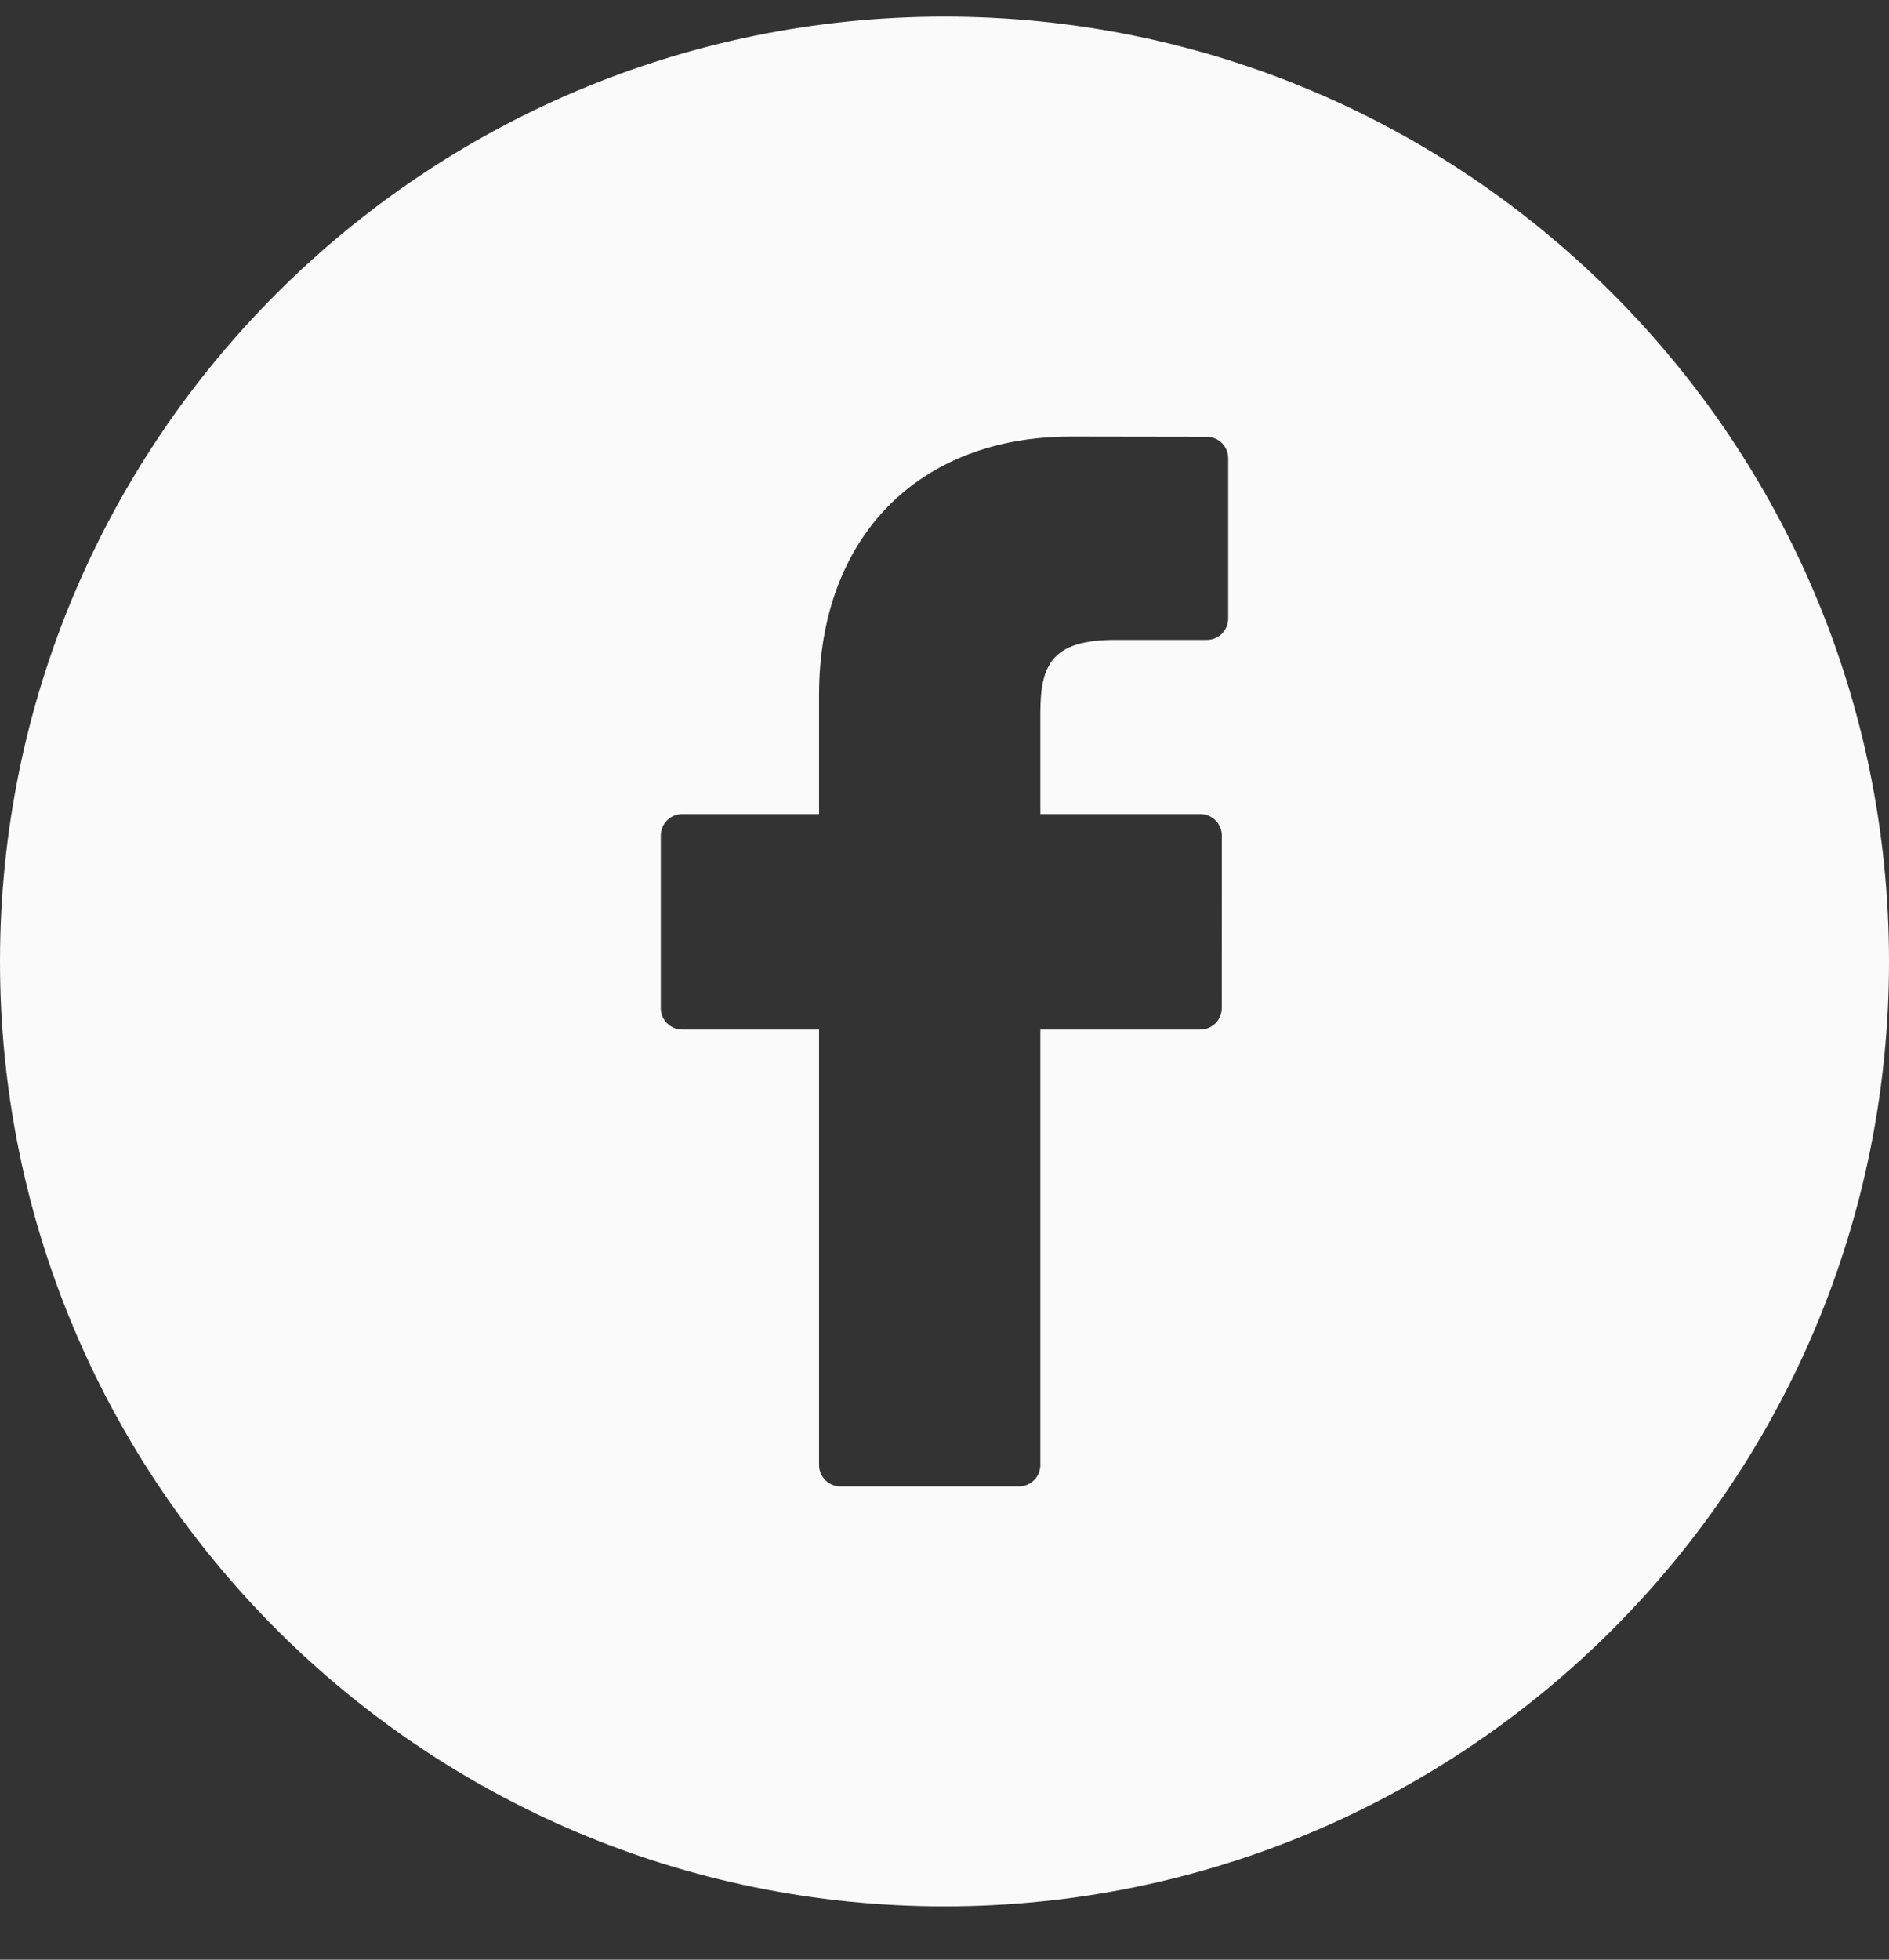 <?xml version="1.0" encoding="UTF-8"?> <svg xmlns="http://www.w3.org/2000/svg" width="27" height="28" viewBox="0 0 27 28" fill="none"><rect x="0" y="0" width="27" height="28" fill="#333333" stroke="none"/> <path fill-rule="evenodd" clip-rule="evenodd" d="M13.5 27.238C20.956 27.238 27 21.194 27 13.738C27 6.282 20.956 0.238 13.5 0.238C6.044 0.238 0 6.282 0 13.738C0 21.194 6.044 27.238 13.5 27.238ZM15.304 6.238L17.25 6.241C17.418 6.242 17.555 6.379 17.555 6.547V8.837C17.555 9.006 17.418 9.143 17.249 9.143L15.939 9.143C15.036 9.143 14.87 9.496 14.87 10.189V11.632H17.158C17.239 11.632 17.317 11.664 17.374 11.722C17.431 11.779 17.464 11.857 17.464 11.938L17.463 14.404C17.463 14.573 17.326 14.71 17.157 14.71H14.87V20.932C14.87 21.101 14.733 21.238 14.565 21.238H12.013C11.844 21.238 11.707 21.101 11.707 20.932V14.71H9.751C9.582 14.71 9.445 14.573 9.445 14.404V11.938C9.445 11.769 9.582 11.632 9.751 11.632H11.707V9.93C11.707 7.687 13.119 6.238 15.304 6.238Z" fill="#FAFAFA"></path> </svg> 